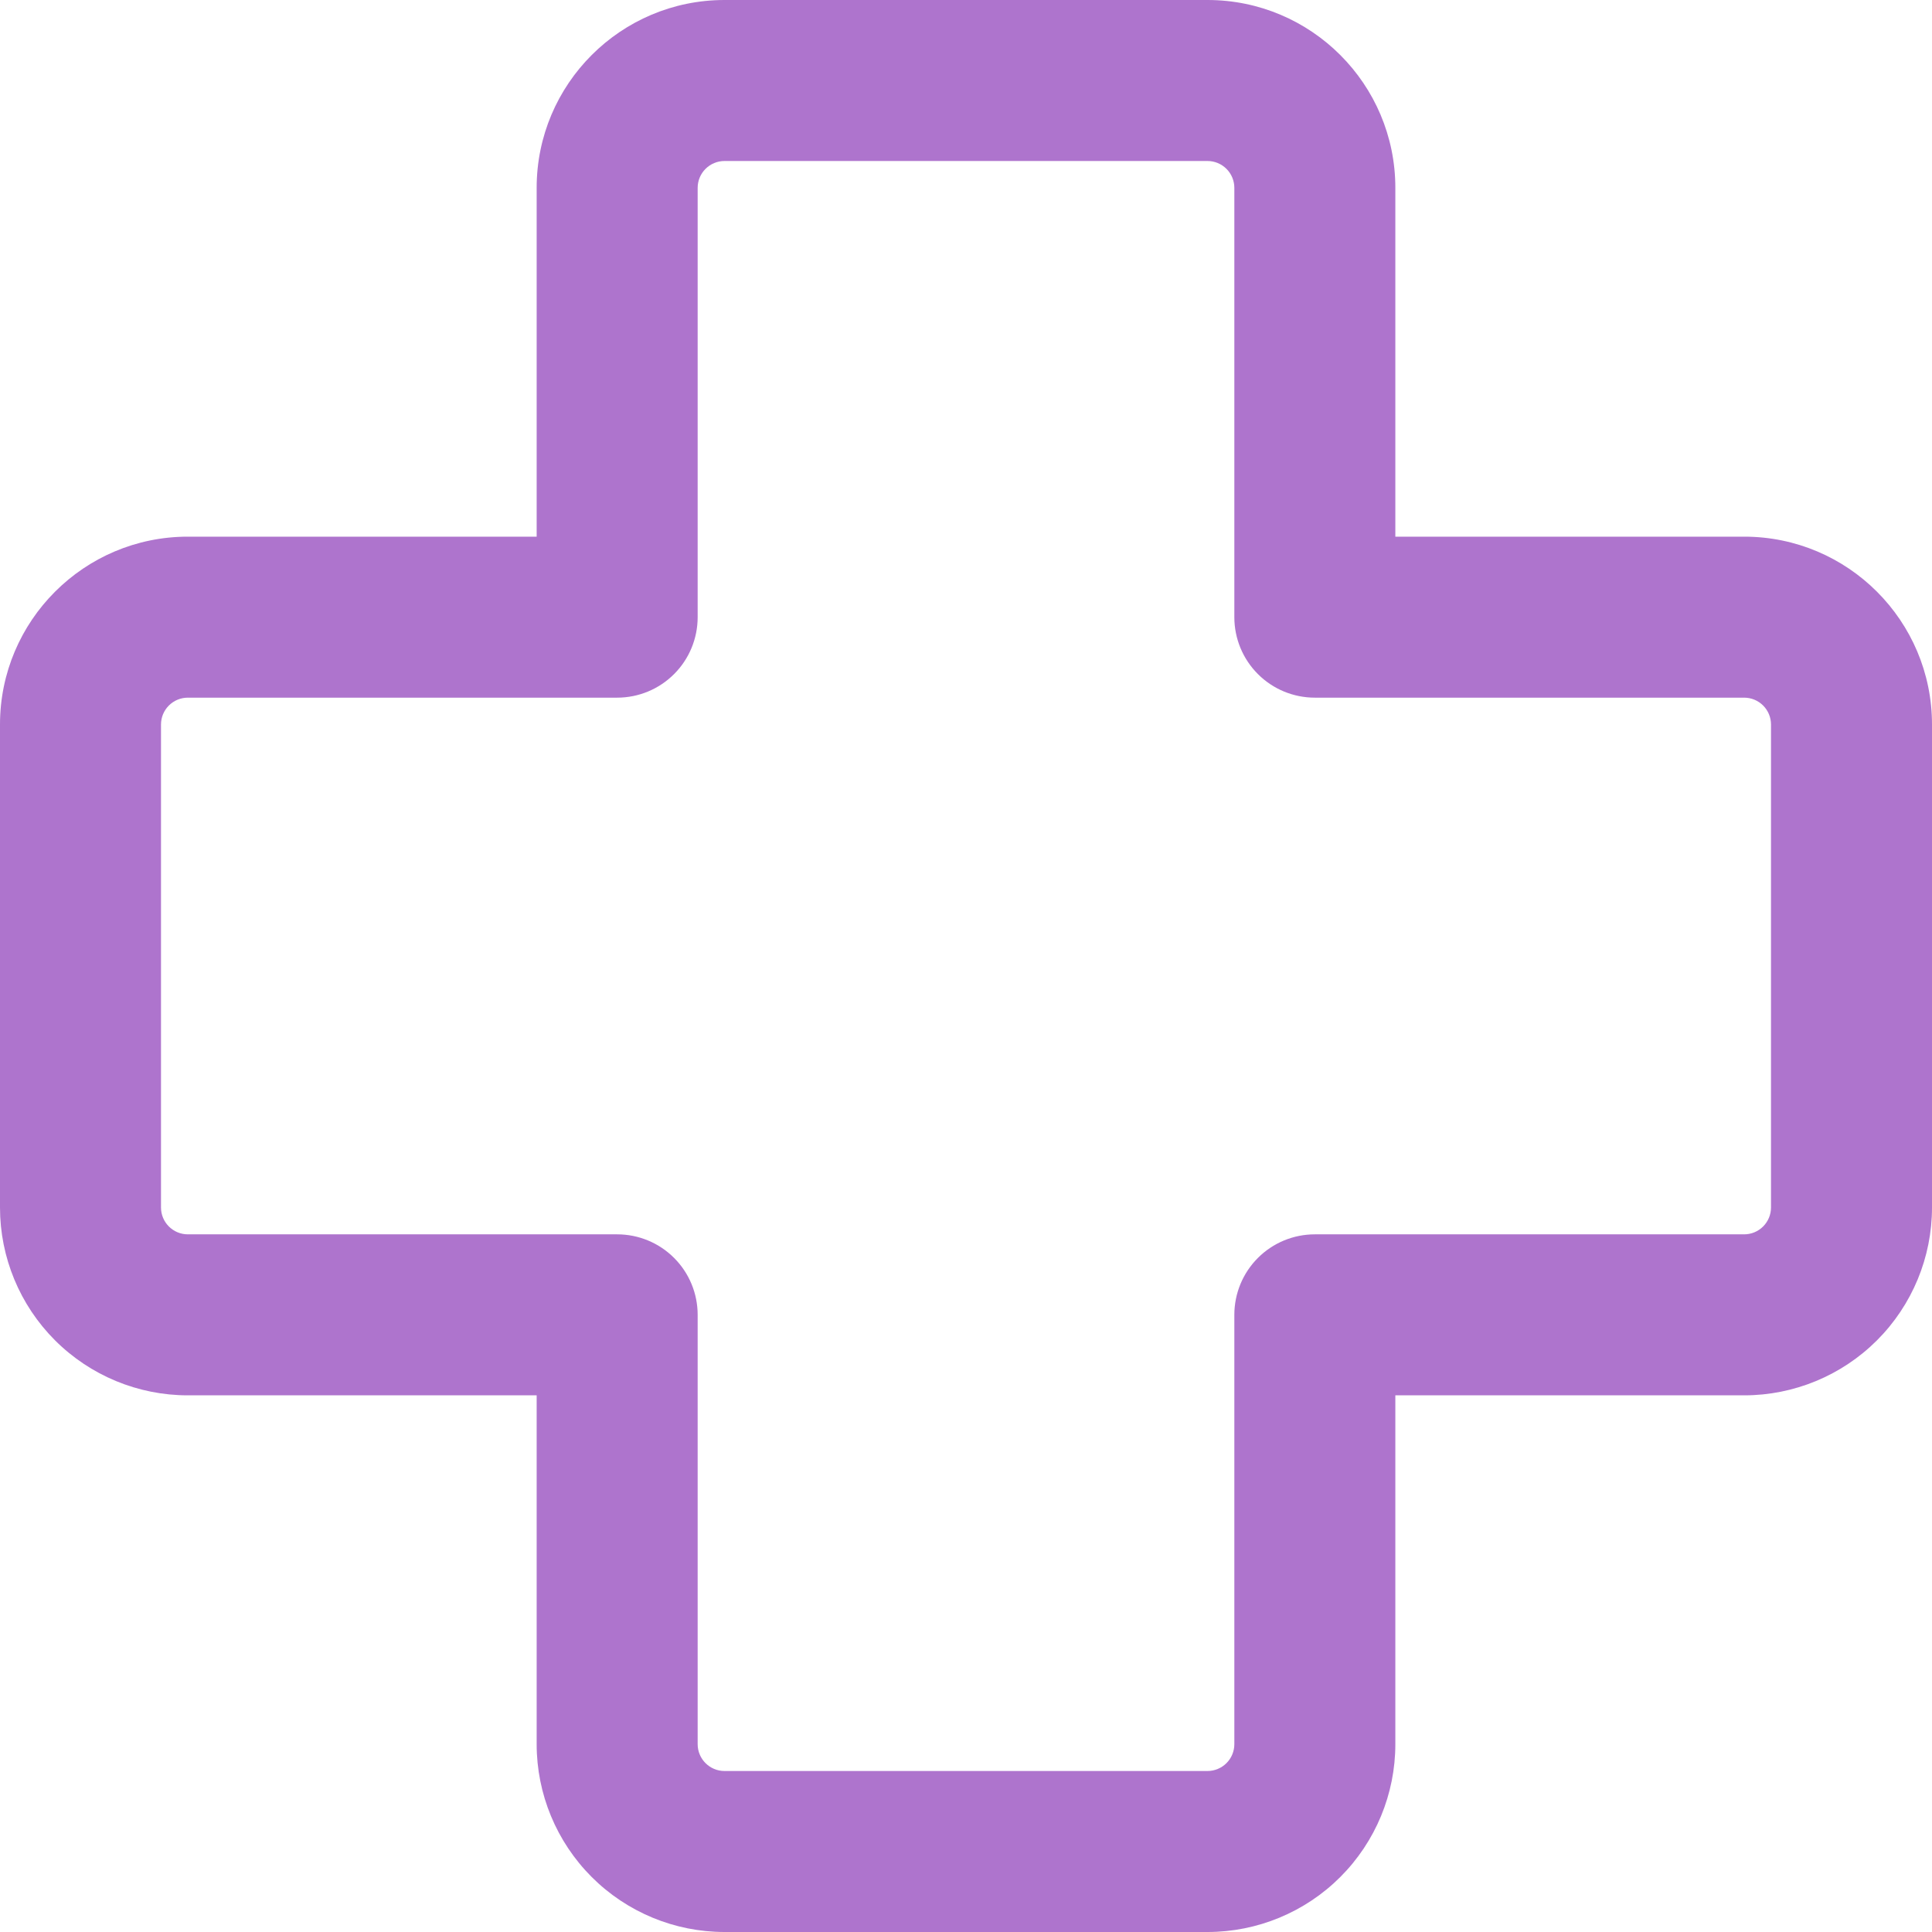 <?xml version="1.0" encoding="UTF-8"?> <svg xmlns="http://www.w3.org/2000/svg" width="84" height="84" viewBox="0 0 84 84" fill="none"> <path d="M31.5 7C31.191 7 30.894 7.123 30.675 7.342C30.456 7.561 30.333 7.857 30.333 8.167V26.833C30.333 27.762 29.965 28.652 29.308 29.308C28.652 29.965 27.762 30.333 26.833 30.333H8.167C7.857 30.333 7.561 30.456 7.342 30.675C7.123 30.894 7 31.191 7 31.5V52.5C7 53.144 7.523 53.667 8.167 53.667H26.833C27.762 53.667 28.652 54.035 29.308 54.692C29.965 55.348 30.333 56.238 30.333 57.167V75.833C30.333 76.477 30.856 77 31.5 77H52.5C52.809 77 53.106 76.877 53.325 76.658C53.544 76.439 53.667 76.143 53.667 75.833V57.167C53.667 56.238 54.035 55.348 54.692 54.692C55.348 54.035 56.238 53.667 57.167 53.667H75.833C76.143 53.667 76.439 53.544 76.658 53.325C76.877 53.106 77 52.809 77 52.5V31.5C77 31.191 76.877 30.894 76.658 30.675C76.439 30.456 76.143 30.333 75.833 30.333H57.167C56.238 30.333 55.348 29.965 54.692 29.308C54.035 28.652 53.667 27.762 53.667 26.833V8.167C53.667 7.857 53.544 7.561 53.325 7.342C53.106 7.123 52.809 7 52.5 7H31.5ZM23.333 8.167C23.333 3.659 26.992 0 31.5 0H52.5C57.008 0 60.667 3.659 60.667 8.167V23.333H75.833C80.341 23.333 84 26.992 84 31.5V52.5C84 54.666 83.14 56.743 81.608 58.275C80.076 59.806 77.999 60.667 75.833 60.667H60.667V75.833C60.667 77.999 59.806 80.076 58.275 81.608C56.743 83.14 54.666 84 52.5 84H31.5C29.334 84 27.257 83.14 25.725 81.608C24.194 80.076 23.333 77.999 23.333 75.833V60.667H8.167C6.001 60.667 3.924 59.806 2.392 58.275C0.86 56.743 0 54.666 0 52.5V31.5C0 26.992 3.659 23.333 8.167 23.333H23.333V8.167Z" fill="#AE74CD"></path> </svg> 